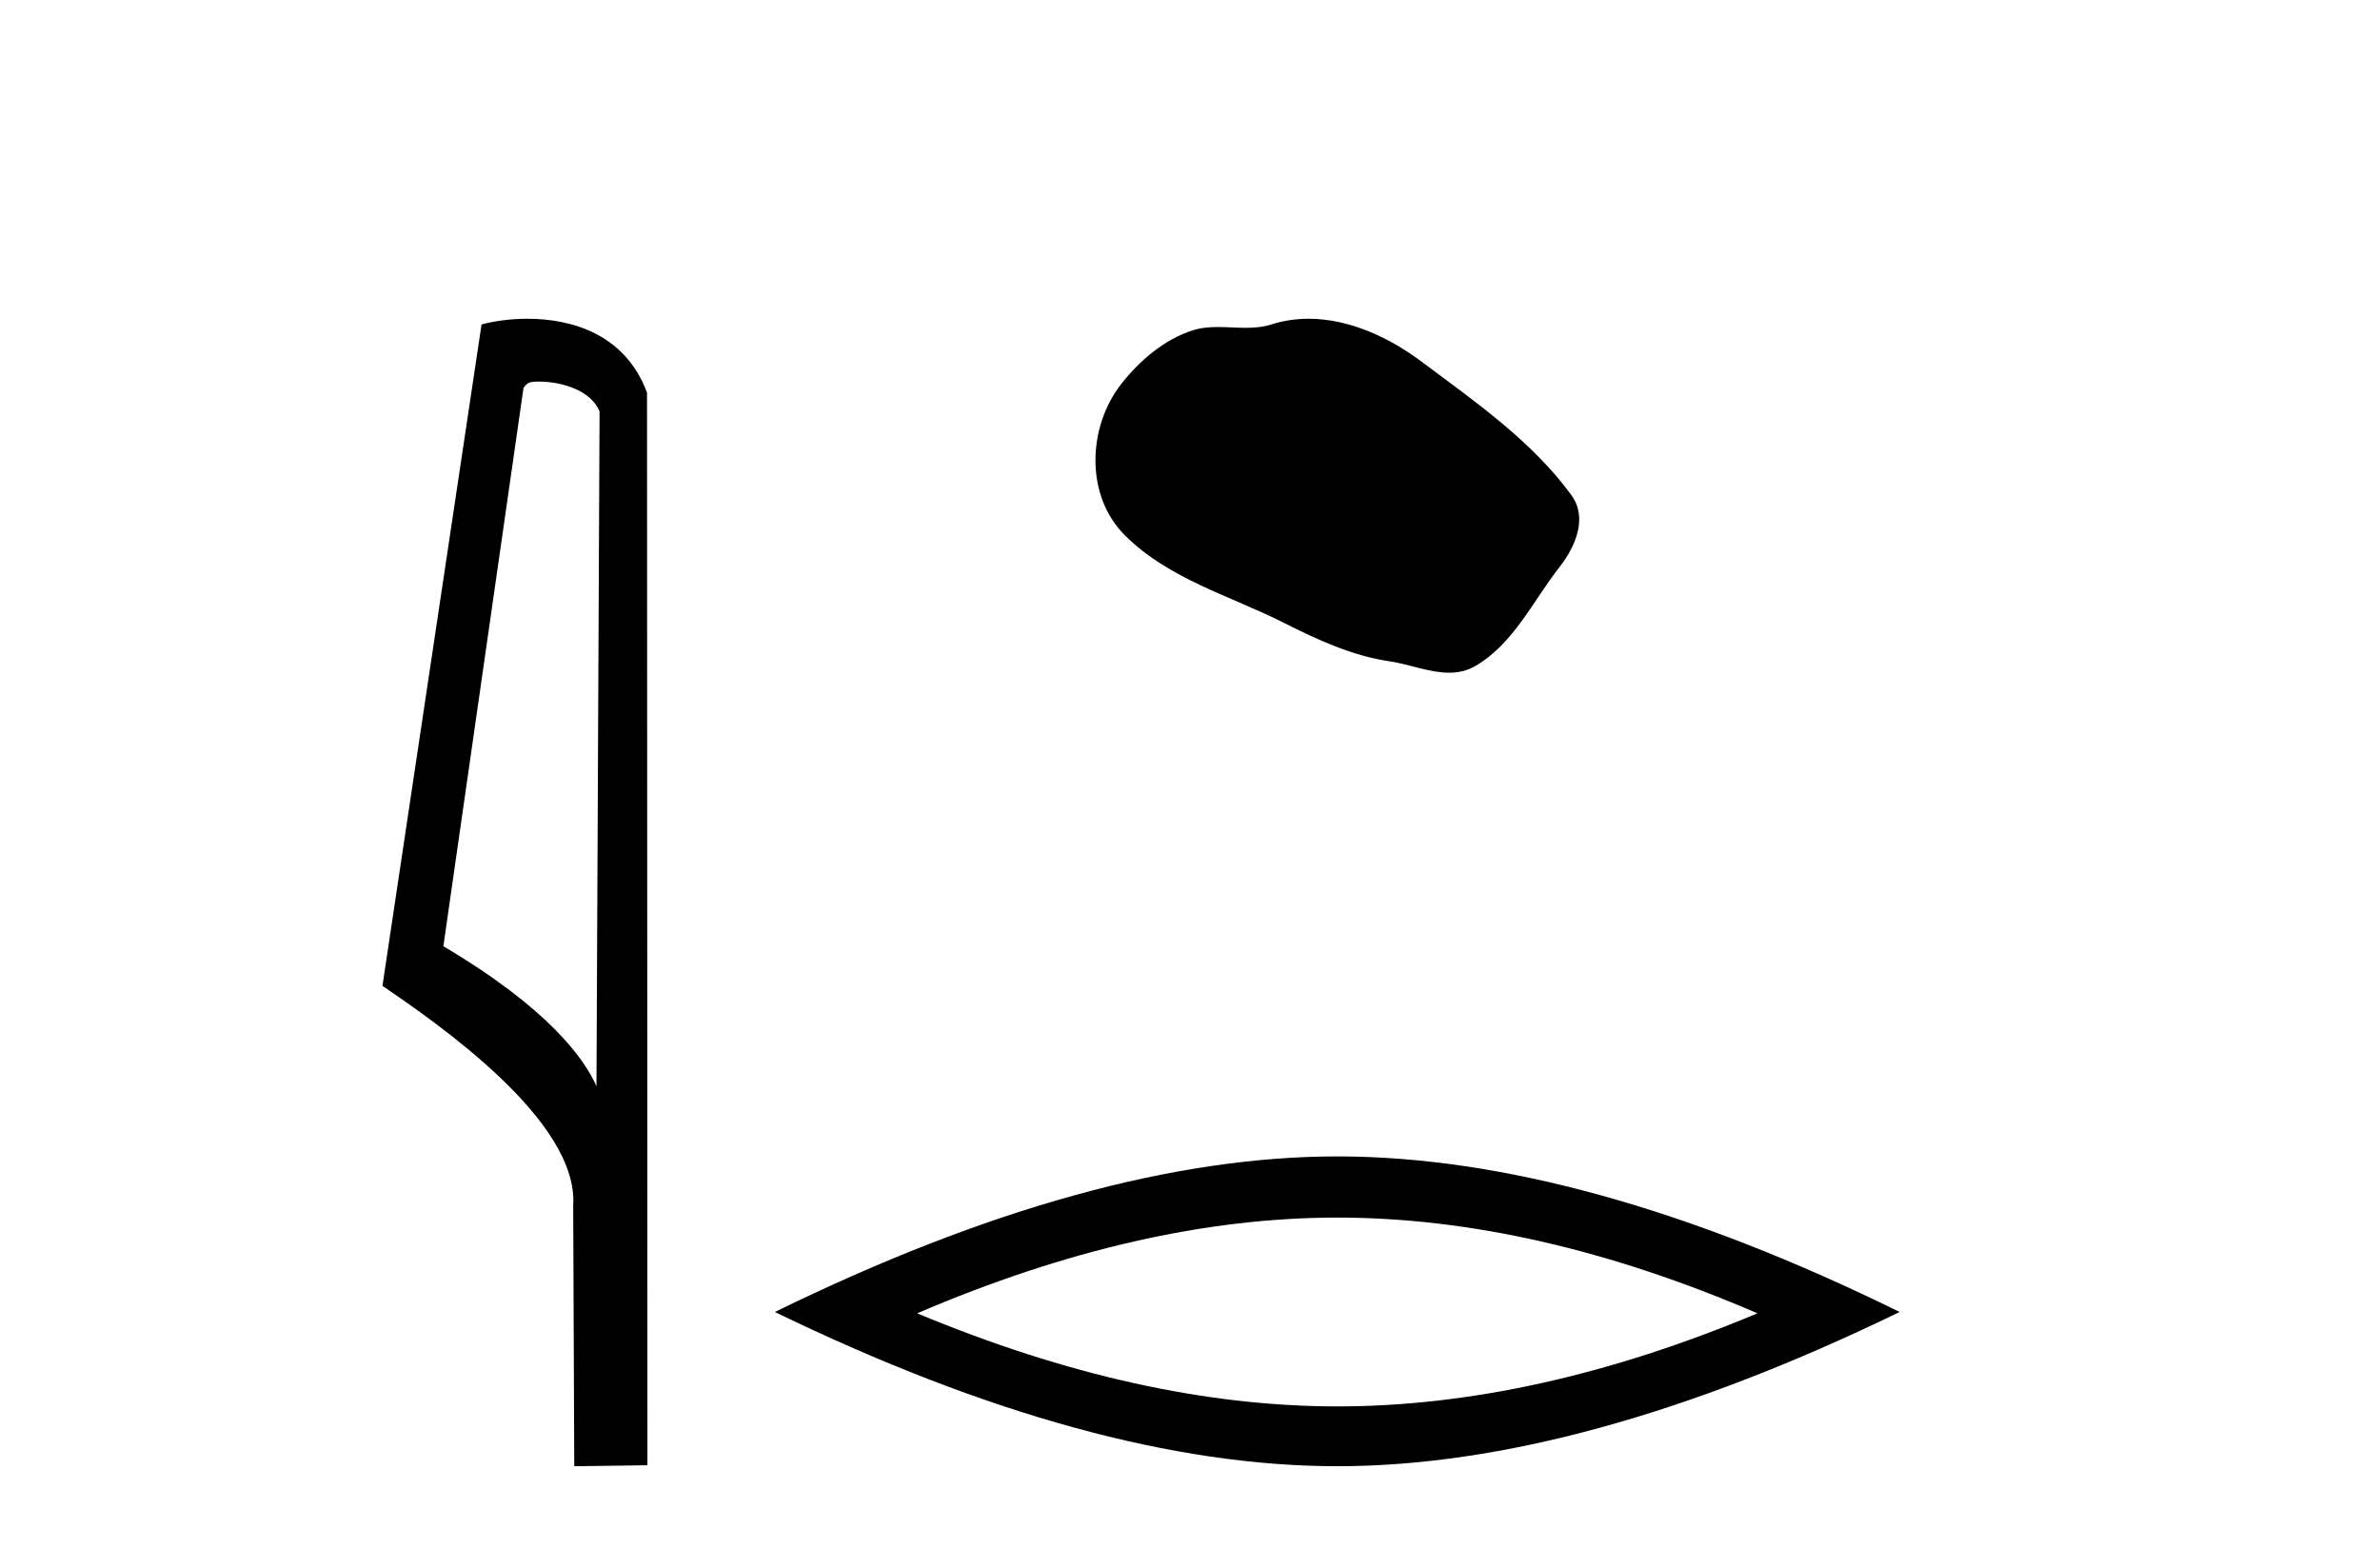 <?xml version='1.0' encoding='UTF-8' standalone='yes'?><svg xmlns='http://www.w3.org/2000/svg' xmlns:xlink='http://www.w3.org/1999/xlink' width='63.0' height='41.0' ><path d='M 14.259 10.1 C 14.884 10.1 15.648 10.34 15.871 10.89 L 15.789 28.751 L 15.789 28.751 C 15.473 28.034 14.531 26.699 11.736 25.046 L 13.858 10.263 C 13.958 10.157 13.955 10.1 14.259 10.1 ZM 15.789 28.751 L 15.789 28.751 C 15.789 28.751 15.789 28.751 15.789 28.751 L 15.789 28.751 L 15.789 28.751 ZM 13.962 8.437 C 13.484 8.437 13.053 8.505 12.747 8.588 L 10.124 26.094 C 11.512 27.044 15.325 29.648 15.173 31.91 L 15.201 38.809 L 17.138 38.783 L 17.127 10.393 C 16.551 8.837 15.12 8.437 13.962 8.437 Z' style='fill:#000000;stroke:none' /><path d='M 34.642 8.437 C 34.311 8.437 33.979 8.484 33.651 8.588 C 33.43 8.659 33.203 8.677 32.974 8.677 C 32.73 8.677 32.484 8.656 32.24 8.656 C 32.012 8.656 31.786 8.674 31.568 8.745 C 30.817 8.987 30.171 9.539 29.685 10.157 C 28.798 11.281 28.709 13.104 29.775 14.168 C 30.939 15.33 32.562 15.767 33.988 16.487 C 34.88 16.937 35.797 17.361 36.794 17.506 C 37.302 17.581 37.839 17.806 38.358 17.806 C 38.596 17.806 38.831 17.758 39.058 17.626 C 40.07 17.033 40.578 15.906 41.28 15.011 C 41.703 14.471 42.035 13.707 41.595 13.105 C 40.546 11.67 39.052 10.637 37.639 9.579 C 36.78 8.935 35.718 8.437 34.642 8.437 Z' style='fill:#000000;stroke:none' /><path d='M 35.399 32.228 Q 40.643 32.228 46.52 34.762 Q 40.643 37.226 35.399 37.226 Q 30.19 37.226 24.278 34.762 Q 30.19 32.228 35.399 32.228 ZM 35.399 30.609 Q 28.924 30.609 20.512 34.727 Q 28.924 38.809 35.399 38.809 Q 41.874 38.809 50.285 34.727 Q 41.91 30.609 35.399 30.609 Z' style='fill:#000000;stroke:none' /></svg>